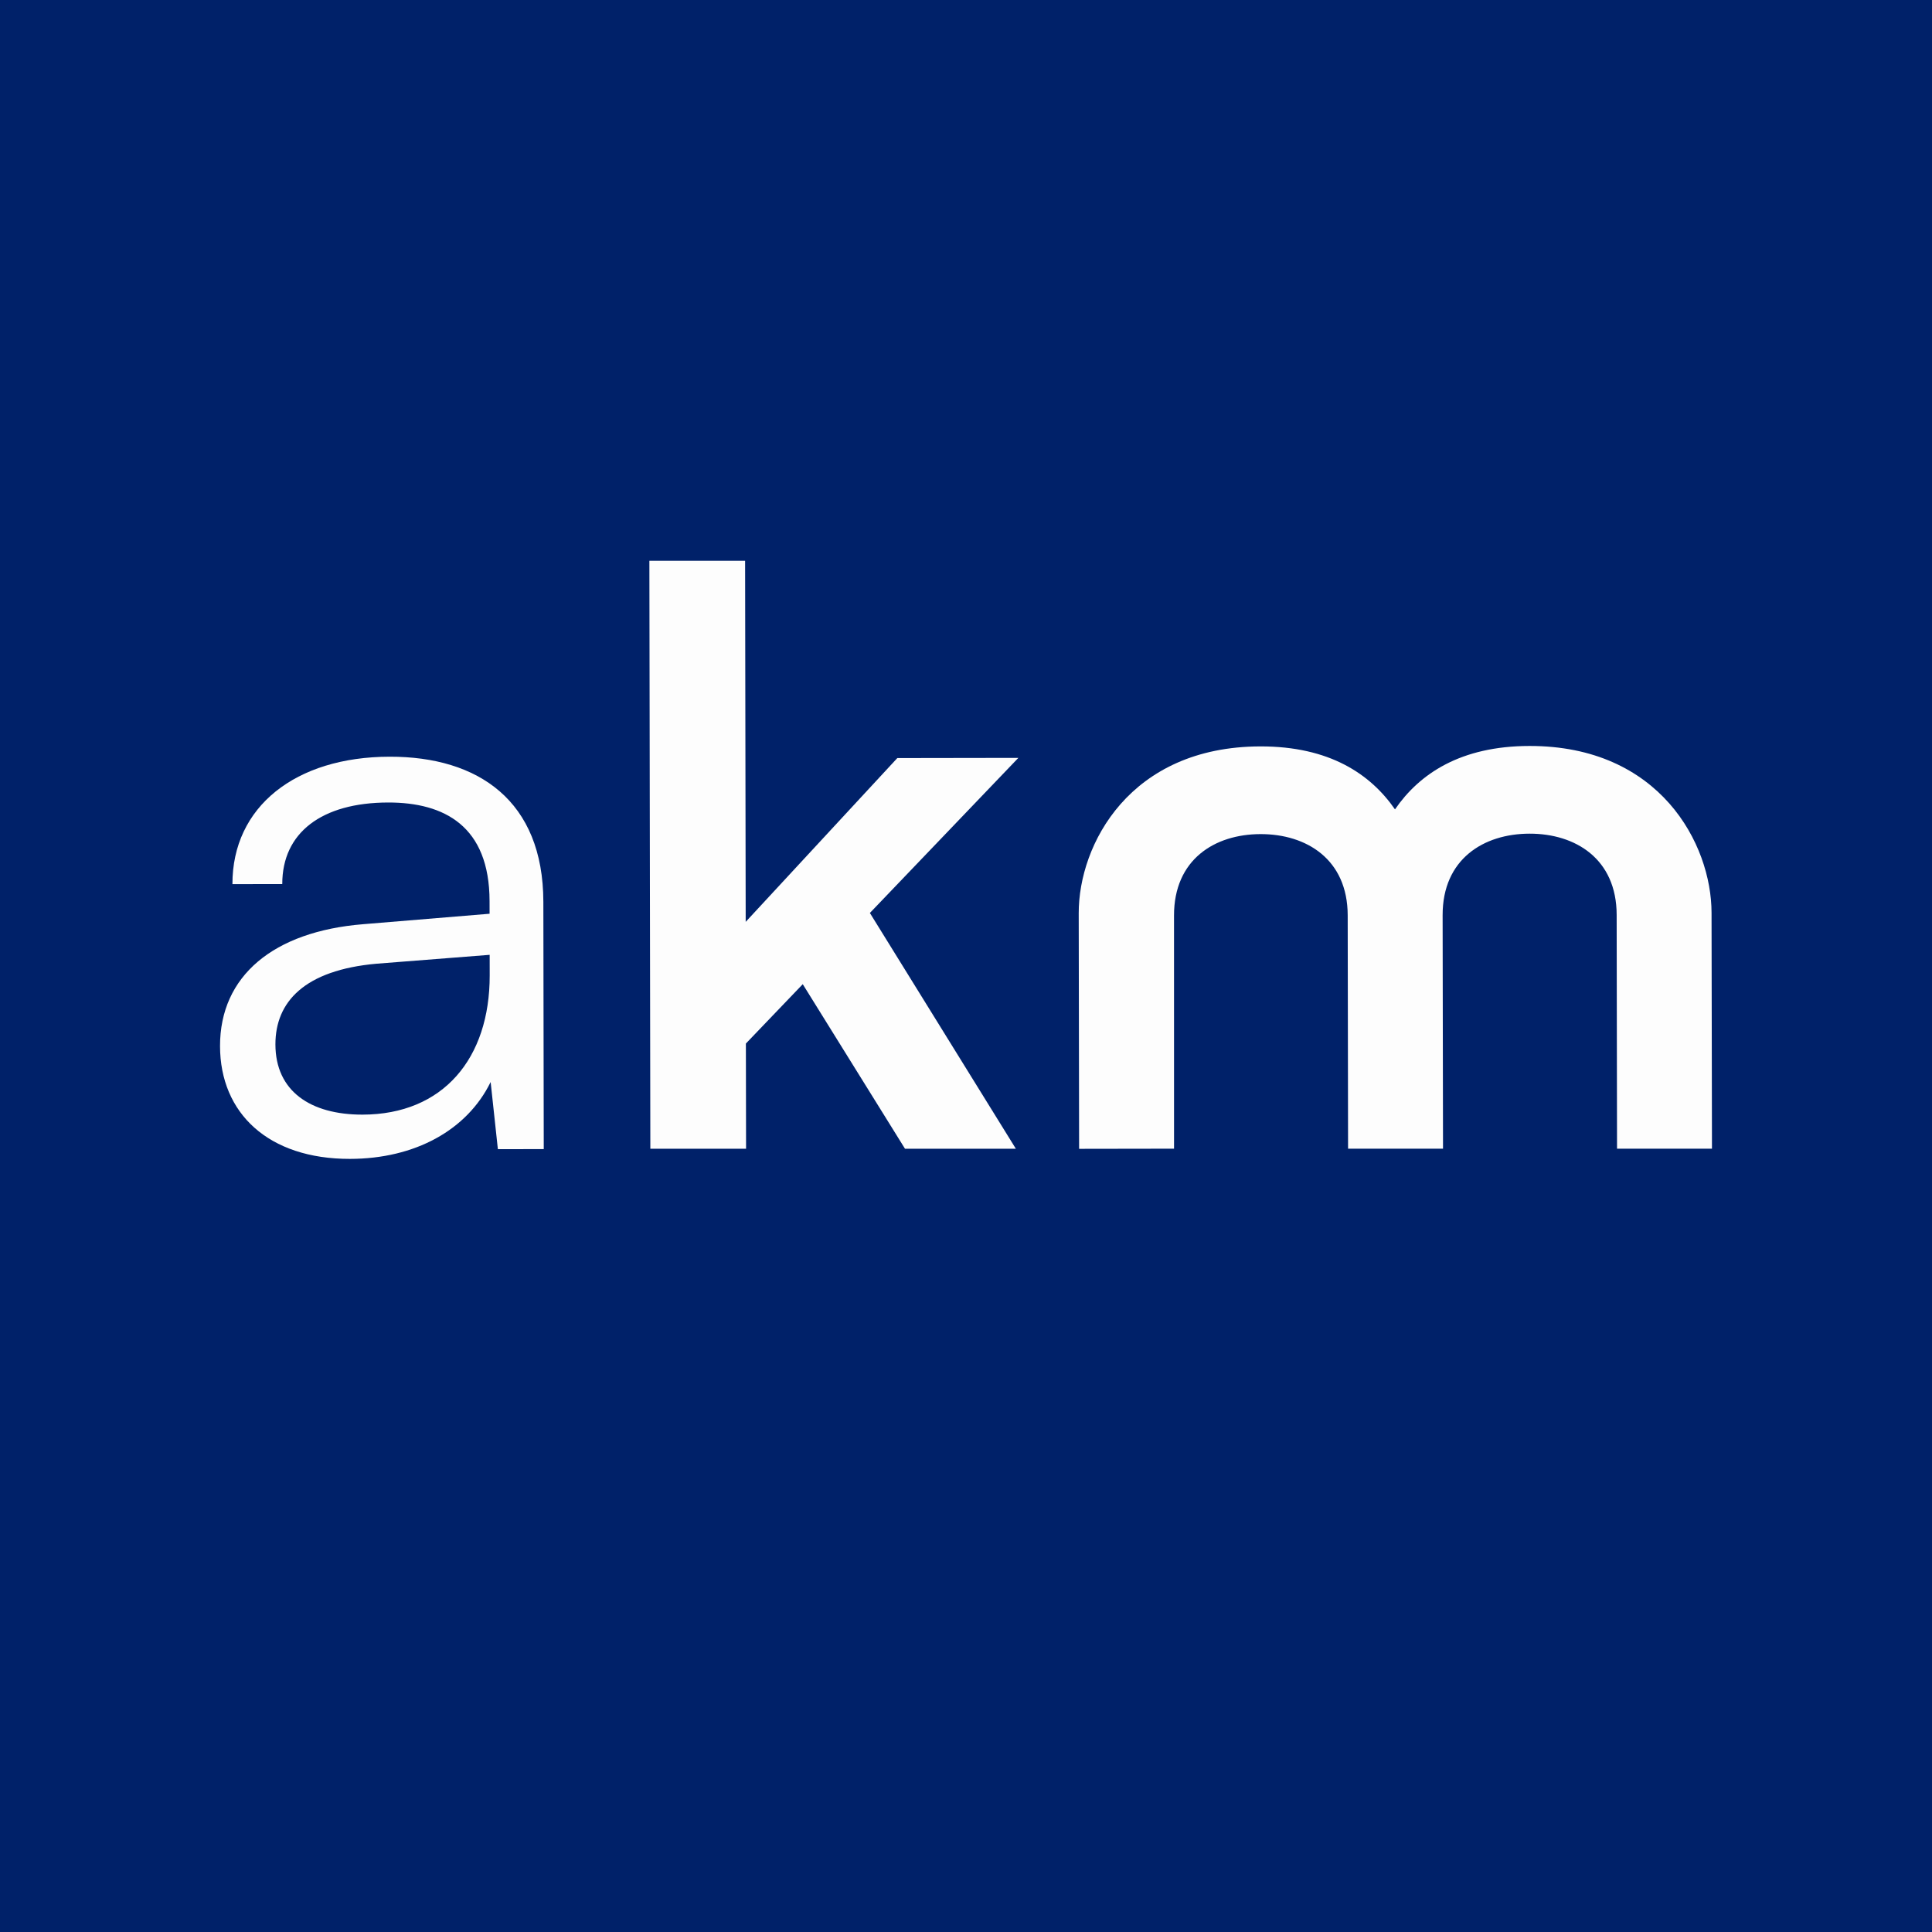 <svg width="720" height="720" viewBox="0 0 720 720" fill="none" xmlns="http://www.w3.org/2000/svg">
<rect x="0" y="0" width="720" height="720" fill="#808080" stroke="none"/>
<g clip-path="url(#clip0_2171_5087)">
<rect width="720" height="720" fill="#FDFDFD"/>
<rect width="720" height="720" fill="#002169"/>
<path d="M242.364 428.11L242.004 209H277.677L277.897 343.551L334.403 282.513L379.509 282.441L324.179 340.235L378.585 428.11H337.271L299.162 366.777L277.969 388.896L278.037 428.11H242.364Z" fill="#FDFDFD"/>
<path d="M519.868 301.634C528.984 288.371 544.301 278.04 569.95 278C618.595 277.92 637.804 314.537 637.844 340.148L638 428.079H602.623L602.483 340.955C602.451 320.05 587.106 310.654 570.005 310.682C552.905 310.71 537.588 320.158 537.624 341.059L537.768 428.079H502.387L502.247 341.115C502.211 320.214 486.867 310.818 469.766 310.846C452.666 310.874 437.489 320.318 437.521 341.219L437.529 428.079L402.152 428.135L402.008 340.328C401.968 314.713 421.068 278.24 469.714 278.164C495.363 278.12 510.712 288.399 519.872 301.634" fill="#FDFDFD"/>
<path d="M202.492 336.078C202.428 298.395 178.227 281.944 145.21 282C110.125 282.056 86.572 300.644 86.62 329.495L105.193 329.463C105.161 310.324 119.885 299.114 144.65 299.07C165.579 299.038 182.399 307.843 182.443 335.815L182.455 340.525L135.29 344.428C101.981 347.136 81.96 363.659 82 389.861C82.04 414.889 100.053 431.935 130.418 431.883C154.59 431.847 174.031 421.213 182.847 403.24L185.544 428.264L202.64 428.232L202.492 336.078ZM135.11 415.392C115.653 415.42 102.669 406.608 102.641 389.238C102.617 373.338 113.501 361.542 140.326 359.145L182.483 355.837L182.495 363.491C182.543 394.407 165.187 415.34 135.11 415.392Z" fill="#FDFDFD"/>
</g>
<defs>
<clipPath id="clip0_2171_5087">
<rect width="720" height="720" fill="white"/>
</clipPath>
</defs>
</svg>
